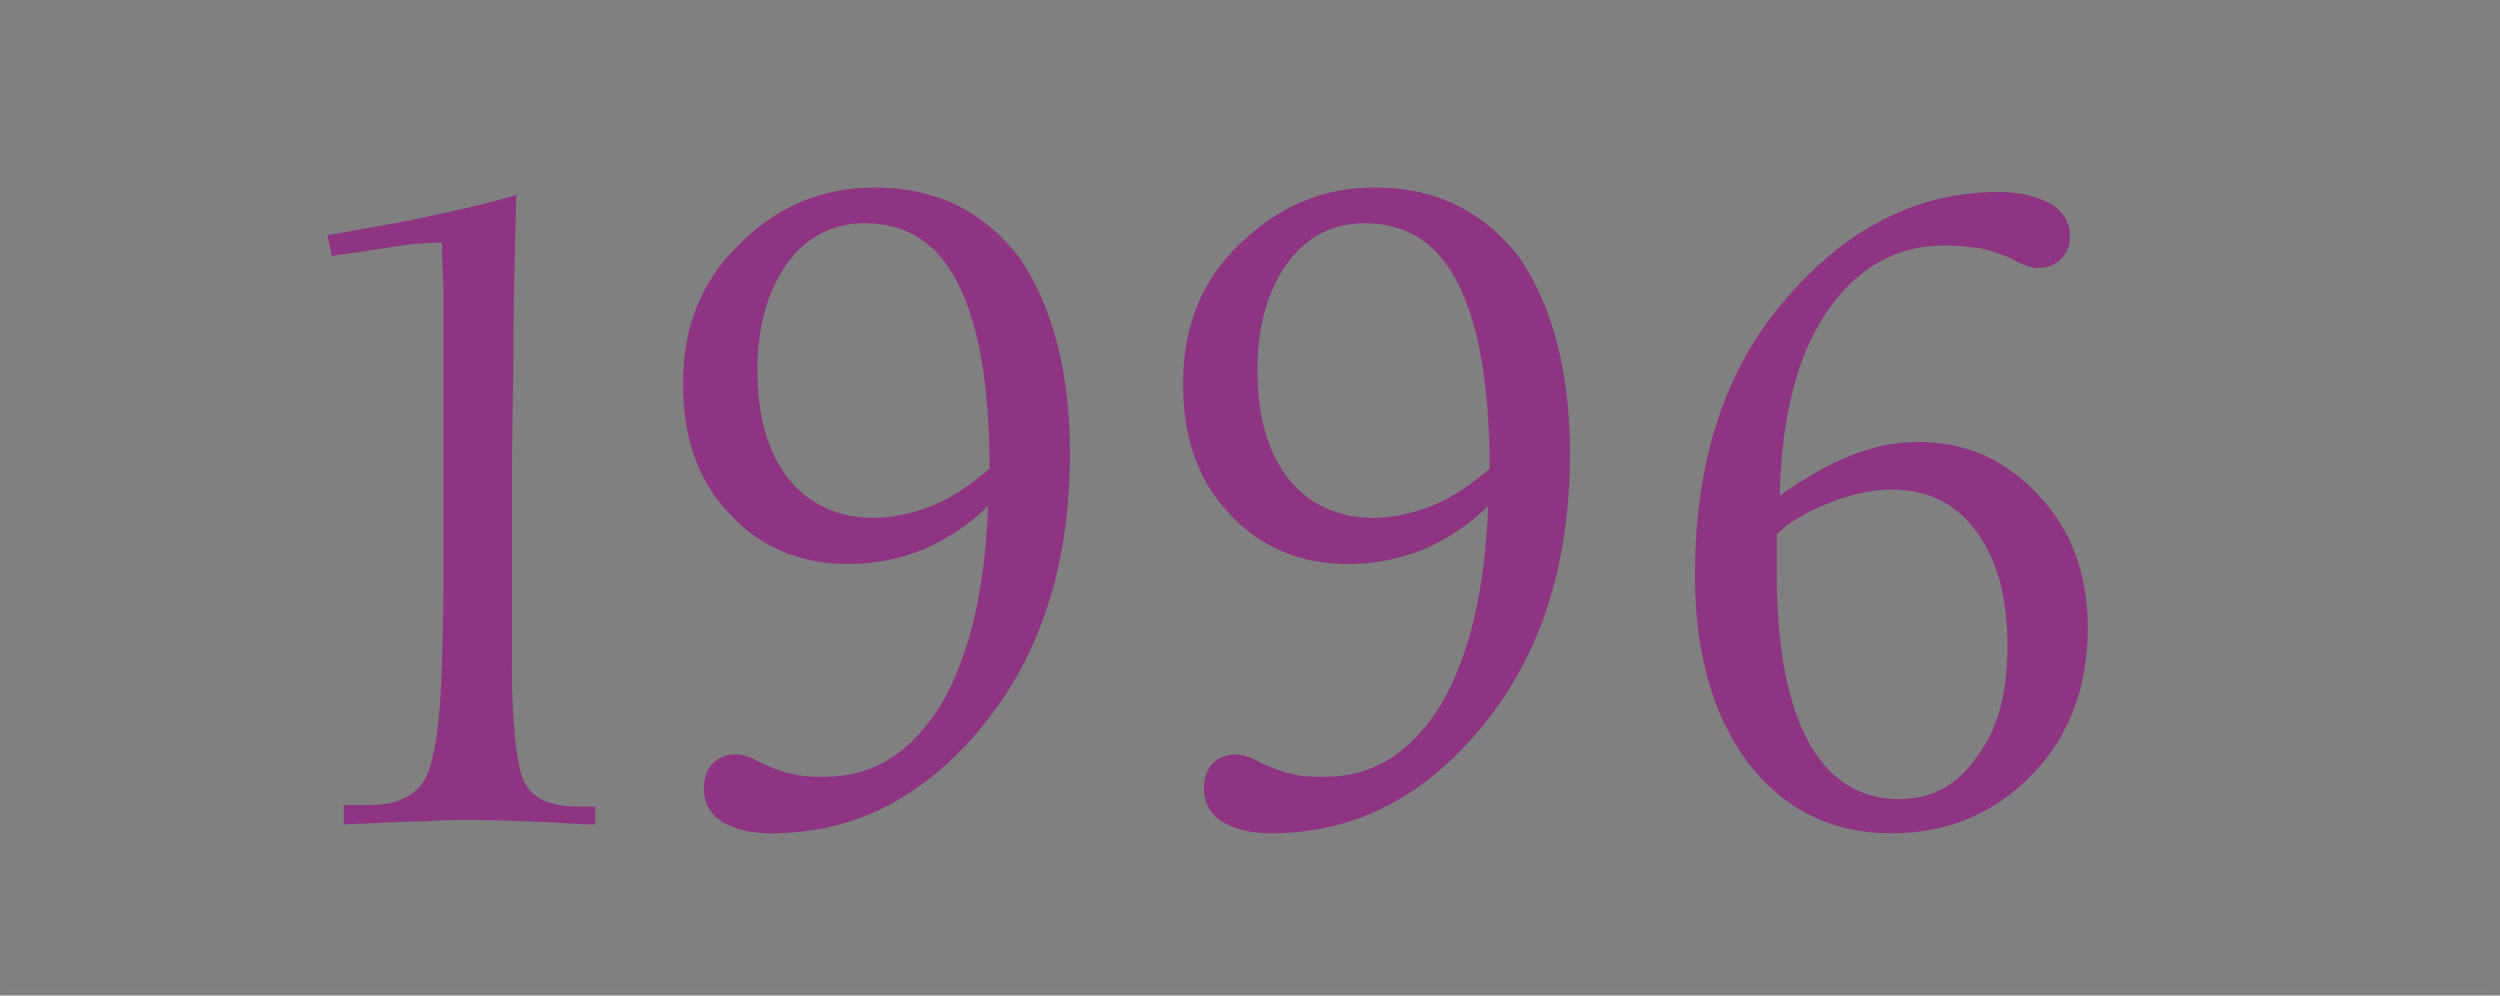 <?xml version="1.0" encoding="utf-8"?>
<!-- Generator: Adobe Illustrator 19.2.1, SVG Export Plug-In . SVG Version: 6.00 Build 0)  -->
<!DOCTYPE svg PUBLIC "-//W3C//DTD SVG 1.1//EN" "http://www.w3.org/Graphics/SVG/1.1/DTD/svg11.dtd">
<svg version="1.1" id="Calque_1" xmlns="http://www.w3.org/2000/svg" xmlns:xlink="http://www.w3.org/1999/xlink" x="0px" y="0px"
	 viewBox="0 0 168 66.9" style="enable-background:new 0 0 168 66.9;" xml:space="preserve">
<rect x="0" y="0" width="168" height="66.9" fill="#808080" stroke="none"/>
<style type="text/css">
	.st0{enable-background:new    ;}
	.st1{fill:#8E3483;}
	.st2{opacity:1.000000e-02;fill:none;stroke:#FFFFFF;stroke-miterlimit:10;enable-background:new    ;}
</style>
<title>dates-row</title>
<g class="st0">
	<path class="st1" d="M40.1,55.4c-0.1,0-0.3,0-0.6,0c-3.5-0.2-6.1-0.3-7.7-0.3c-0.9,0-2,0-3.3,0.1c-1.3,0-3.1,0.1-5.4,0.2v-1.3
		c0.2,0,0.4,0,0.6,0c0.3,0,0.6,0,1.1,0c1.9,0,3.1-0.6,3.8-1.8c0.6-1.2,1-3.8,1.1-7.8c0.1-2.8,0.1-5.3,0.1-7.6s0-5.4,0-9.2
		c0-3.6,0-6.2,0-7.6s-0.1-2.7-0.1-3.8c-1,0-2.2,0.1-3.4,0.3s-2.6,0.4-4,0.6L22,15.8c2.9-0.5,5.2-0.9,7-1.3c1.8-0.4,3.7-0.8,5.7-1.4
		c-0.1,3.7-0.2,7-0.2,10c0,3-0.1,6.2-0.1,9.5v12c0,4.1,0.3,6.7,0.8,7.9c0.6,1.2,1.8,1.7,3.6,1.7c0.4,0,0.7,0,0.8,0s0.3,0,0.4,0V55.4
		z"/>
	<path class="st1" d="M71.9,30.5c0,7.3-1.9,13.4-5.8,18.2c-3.9,4.8-8.6,7.3-14.3,7.3c-1.4,0-2.5-0.3-3.3-0.8
		c-0.8-0.5-1.2-1.3-1.2-2.2c0-0.7,0.2-1.3,0.6-1.7s0.9-0.6,1.5-0.6c0.2,0,0.4,0,0.7,0.1c0.3,0.1,0.6,0.2,1.1,0.5
		c0.7,0.3,1.4,0.6,2,0.7c0.7,0.2,1.4,0.2,2.2,0.2c3.3,0,5.8-1.6,7.8-4.8c1.9-3.2,3-7.7,3.2-13.4c-1.2,1.2-2.7,2.2-4.3,2.9
		c-1.7,0.7-3.4,1-5.1,1c-3.2,0-5.9-1.1-8-3.4c-2.1-2.2-3.1-5.1-3.1-8.7c0-3.8,1.2-6.9,3.8-9.4c2.5-2.5,5.5-3.8,9.1-3.8
		c4.1,0,7.3,1.6,9.7,4.7C70.8,20.7,71.9,25.1,71.9,30.5z M66.5,31.5c0-5.5-0.7-9.6-2.1-12.4C63,16.3,60.9,15,58.1,15
		c-2.1,0-3.9,0.9-5.2,2.7c-1.3,1.8-2,4.2-2,7.2c0,3.1,0.7,5.5,2.1,7.3c1.4,1.7,3.3,2.6,5.7,2.6c1.3,0,2.6-0.3,3.9-0.8
		C63.9,33.5,65.2,32.6,66.5,31.5z"/>
	<path class="st1" d="M105.5,30.5c0,7.3-1.9,13.4-5.8,18.2c-3.9,4.8-8.6,7.3-14.3,7.3c-1.4,0-2.5-0.3-3.3-0.8
		c-0.8-0.5-1.2-1.3-1.2-2.2c0-0.7,0.2-1.3,0.6-1.7s0.9-0.6,1.5-0.6c0.2,0,0.4,0,0.7,0.1c0.3,0.1,0.6,0.2,1.1,0.5
		c0.7,0.3,1.4,0.6,2,0.7c0.7,0.2,1.4,0.2,2.2,0.2c3.3,0,5.8-1.6,7.8-4.8c1.9-3.2,3-7.7,3.2-13.4c-1.2,1.2-2.7,2.2-4.3,2.9
		c-1.7,0.7-3.4,1-5.1,1c-3.2,0-5.9-1.1-8-3.4c-2.1-2.2-3.1-5.1-3.1-8.7c0-3.8,1.2-6.9,3.8-9.4s5.5-3.8,9.1-3.8
		c4.1,0,7.3,1.6,9.7,4.7C104.4,20.7,105.5,25.1,105.5,30.5z M100.1,31.5c0-5.5-0.7-9.6-2.1-12.4c-1.4-2.8-3.5-4.1-6.3-4.1
		c-2.1,0-3.9,0.9-5.2,2.7c-1.3,1.8-2,4.2-2,7.2c0,3.1,0.7,5.5,2.1,7.3c1.4,1.7,3.3,2.6,5.7,2.6c1.3,0,2.6-0.3,3.9-0.8
		C97.5,33.5,98.8,32.6,100.1,31.5z"/>
	<path class="st1" d="M140.3,42.2c0,4-1.3,7.4-3.8,9.9c-2.5,2.6-5.7,3.9-9.4,3.9c-4,0-7.2-1.6-9.6-4.7c-2.4-3.2-3.6-7.4-3.6-12.6
		c0-7.7,2-13.9,6.1-18.6c4.1-4.8,8.9-7.2,14.3-7.2c1.5,0,2.6,0.3,3.5,0.8c0.9,0.5,1.3,1.3,1.3,2.2c0,0.6-0.2,1.1-0.6,1.5
		c-0.4,0.4-0.9,0.6-1.5,0.6c-0.2,0-0.4,0-0.7-0.1c-0.2-0.1-0.6-0.2-1.1-0.5c-0.6-0.3-1.3-0.5-2-0.7c-0.8-0.1-1.6-0.2-2.5-0.2
		c-3.3,0-5.9,1.5-7.9,4.4s-3.1,7.1-3.2,12.4c1.7-1.2,3.3-2.1,4.8-2.7s3-0.9,4.5-0.9c3.2,0,5.9,1.2,8.1,3.6
		C139.2,35.6,140.3,38.6,140.3,42.2z M134.9,43.4c0-3.3-0.7-5.8-2.1-7.7c-1.4-1.9-3.3-2.8-5.7-2.8c-1.3,0-2.7,0.3-4.2,0.9
		c-1.5,0.6-2.7,1.3-3.5,2.1v2.7c0,4.8,0.7,8.6,2.1,11.2c1.4,2.6,3.5,3.9,6.1,3.9c2.2,0,3.9-0.9,5.2-2.8
		C134.3,49,134.9,46.5,134.9,43.4z"/>
</g>
<rect y="0" class="st2" width="168" height="66.9"/>
</svg>
